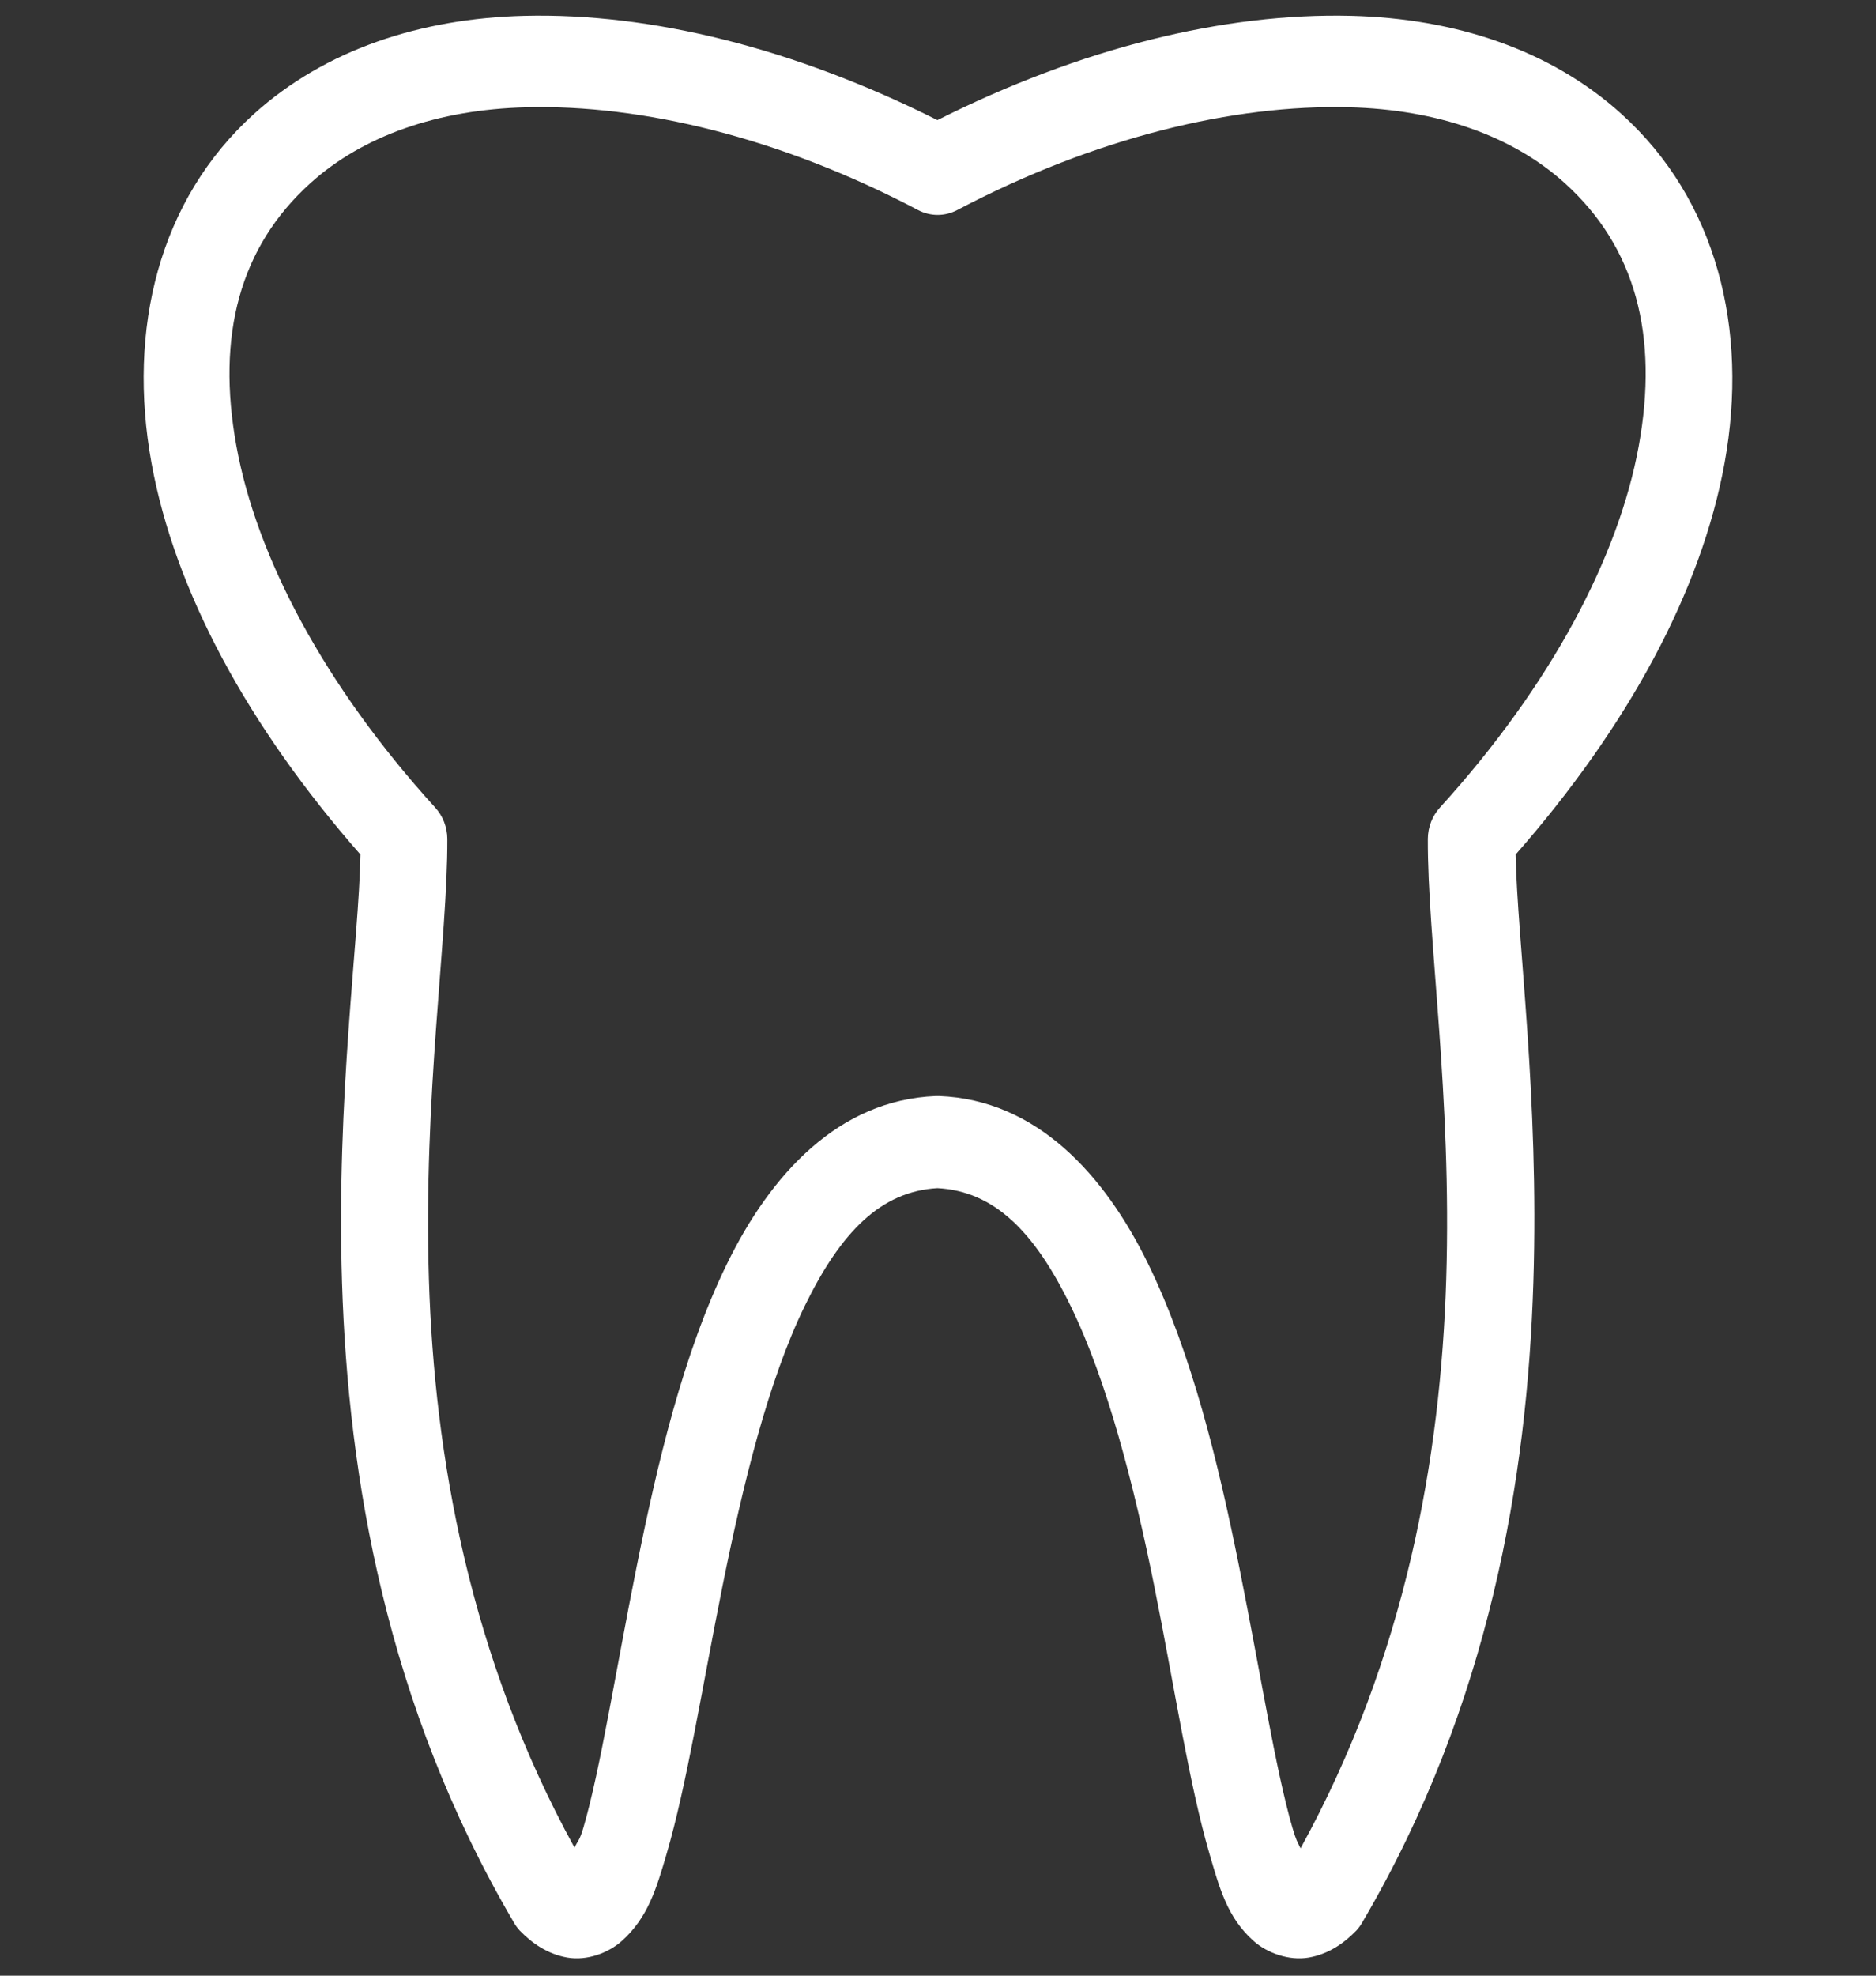 <svg width="57" height="60" viewBox="0 0 57 60" fill="none" xmlns="http://www.w3.org/2000/svg">
<rect x="0" y="0" width="57" height="60" fill="#333333" stroke="none"/>
<path d="M15.932 0.48C12.773 0.559 9.882 1.509 7.724 3.453C4.827 6.067 3.864 9.996 4.603 14.062C5.313 17.965 7.545 22.071 10.951 25.952C10.905 28.573 10.215 33.286 10.392 38.947C10.577 44.853 11.733 51.773 15.602 58.365C15.653 58.459 15.716 58.546 15.787 58.625C16.16 59.011 16.629 59.343 17.234 59.45C17.838 59.556 18.486 59.307 18.888 58.951C19.688 58.238 19.944 57.355 20.253 56.304C20.868 54.202 21.331 51.263 21.948 48.19C22.566 45.116 23.336 41.947 24.45 39.664C25.549 37.41 26.766 36.181 28.48 36.083C30.207 36.173 31.428 37.4 32.531 39.664C33.645 41.947 34.457 45.116 35.075 48.19C35.691 51.263 36.133 54.202 36.75 56.304C37.058 57.355 37.293 58.239 38.094 58.951C38.495 59.307 39.164 59.556 39.768 59.45C40.373 59.343 40.842 59.011 41.215 58.625C41.287 58.546 41.349 58.459 41.401 58.365C45.27 51.773 46.405 44.853 46.589 38.947C46.767 33.286 46.101 28.573 46.051 25.952C49.456 22.071 51.689 17.965 52.399 14.062C53.138 9.996 52.157 6.067 49.257 3.453C47.103 1.508 44.211 0.559 41.051 0.48C37.195 0.385 32.843 1.456 28.482 3.648C24.126 1.461 19.784 0.386 15.932 0.48ZM15.991 3.258C19.488 3.171 23.683 4.164 27.899 6.382C28.27 6.576 28.707 6.576 29.078 6.382C33.294 4.164 37.489 3.171 40.986 3.258C43.679 3.325 45.953 4.127 47.539 5.557C49.697 7.503 50.401 10.19 49.792 13.542C49.182 16.893 47.142 20.793 43.755 24.52C43.519 24.776 43.386 25.117 43.383 25.474C43.37 28.534 44.117 33.257 43.941 38.862C43.773 44.229 42.725 50.302 39.516 56.132C39.405 55.9 39.39 55.915 39.268 55.503C38.759 53.761 38.289 50.759 37.656 47.606C37.023 44.453 36.213 41.107 34.886 38.384C33.557 35.662 31.491 33.402 28.538 33.286C28.504 33.284 28.47 33.284 28.434 33.286C25.482 33.403 23.415 35.663 22.087 38.384C20.758 41.107 19.97 44.453 19.338 47.606C18.705 50.759 18.236 53.761 17.726 55.503C17.608 55.906 17.566 55.88 17.456 56.111C14.258 50.289 13.201 44.221 13.032 38.863C12.856 33.259 13.602 28.537 13.591 25.476C13.589 25.12 13.455 24.778 13.219 24.521C9.832 20.794 7.792 16.894 7.182 13.543C6.573 10.192 7.278 7.504 9.435 5.559C11.02 4.129 13.296 3.326 15.988 3.259L15.991 3.258Z" fill="white"/>
</svg>
